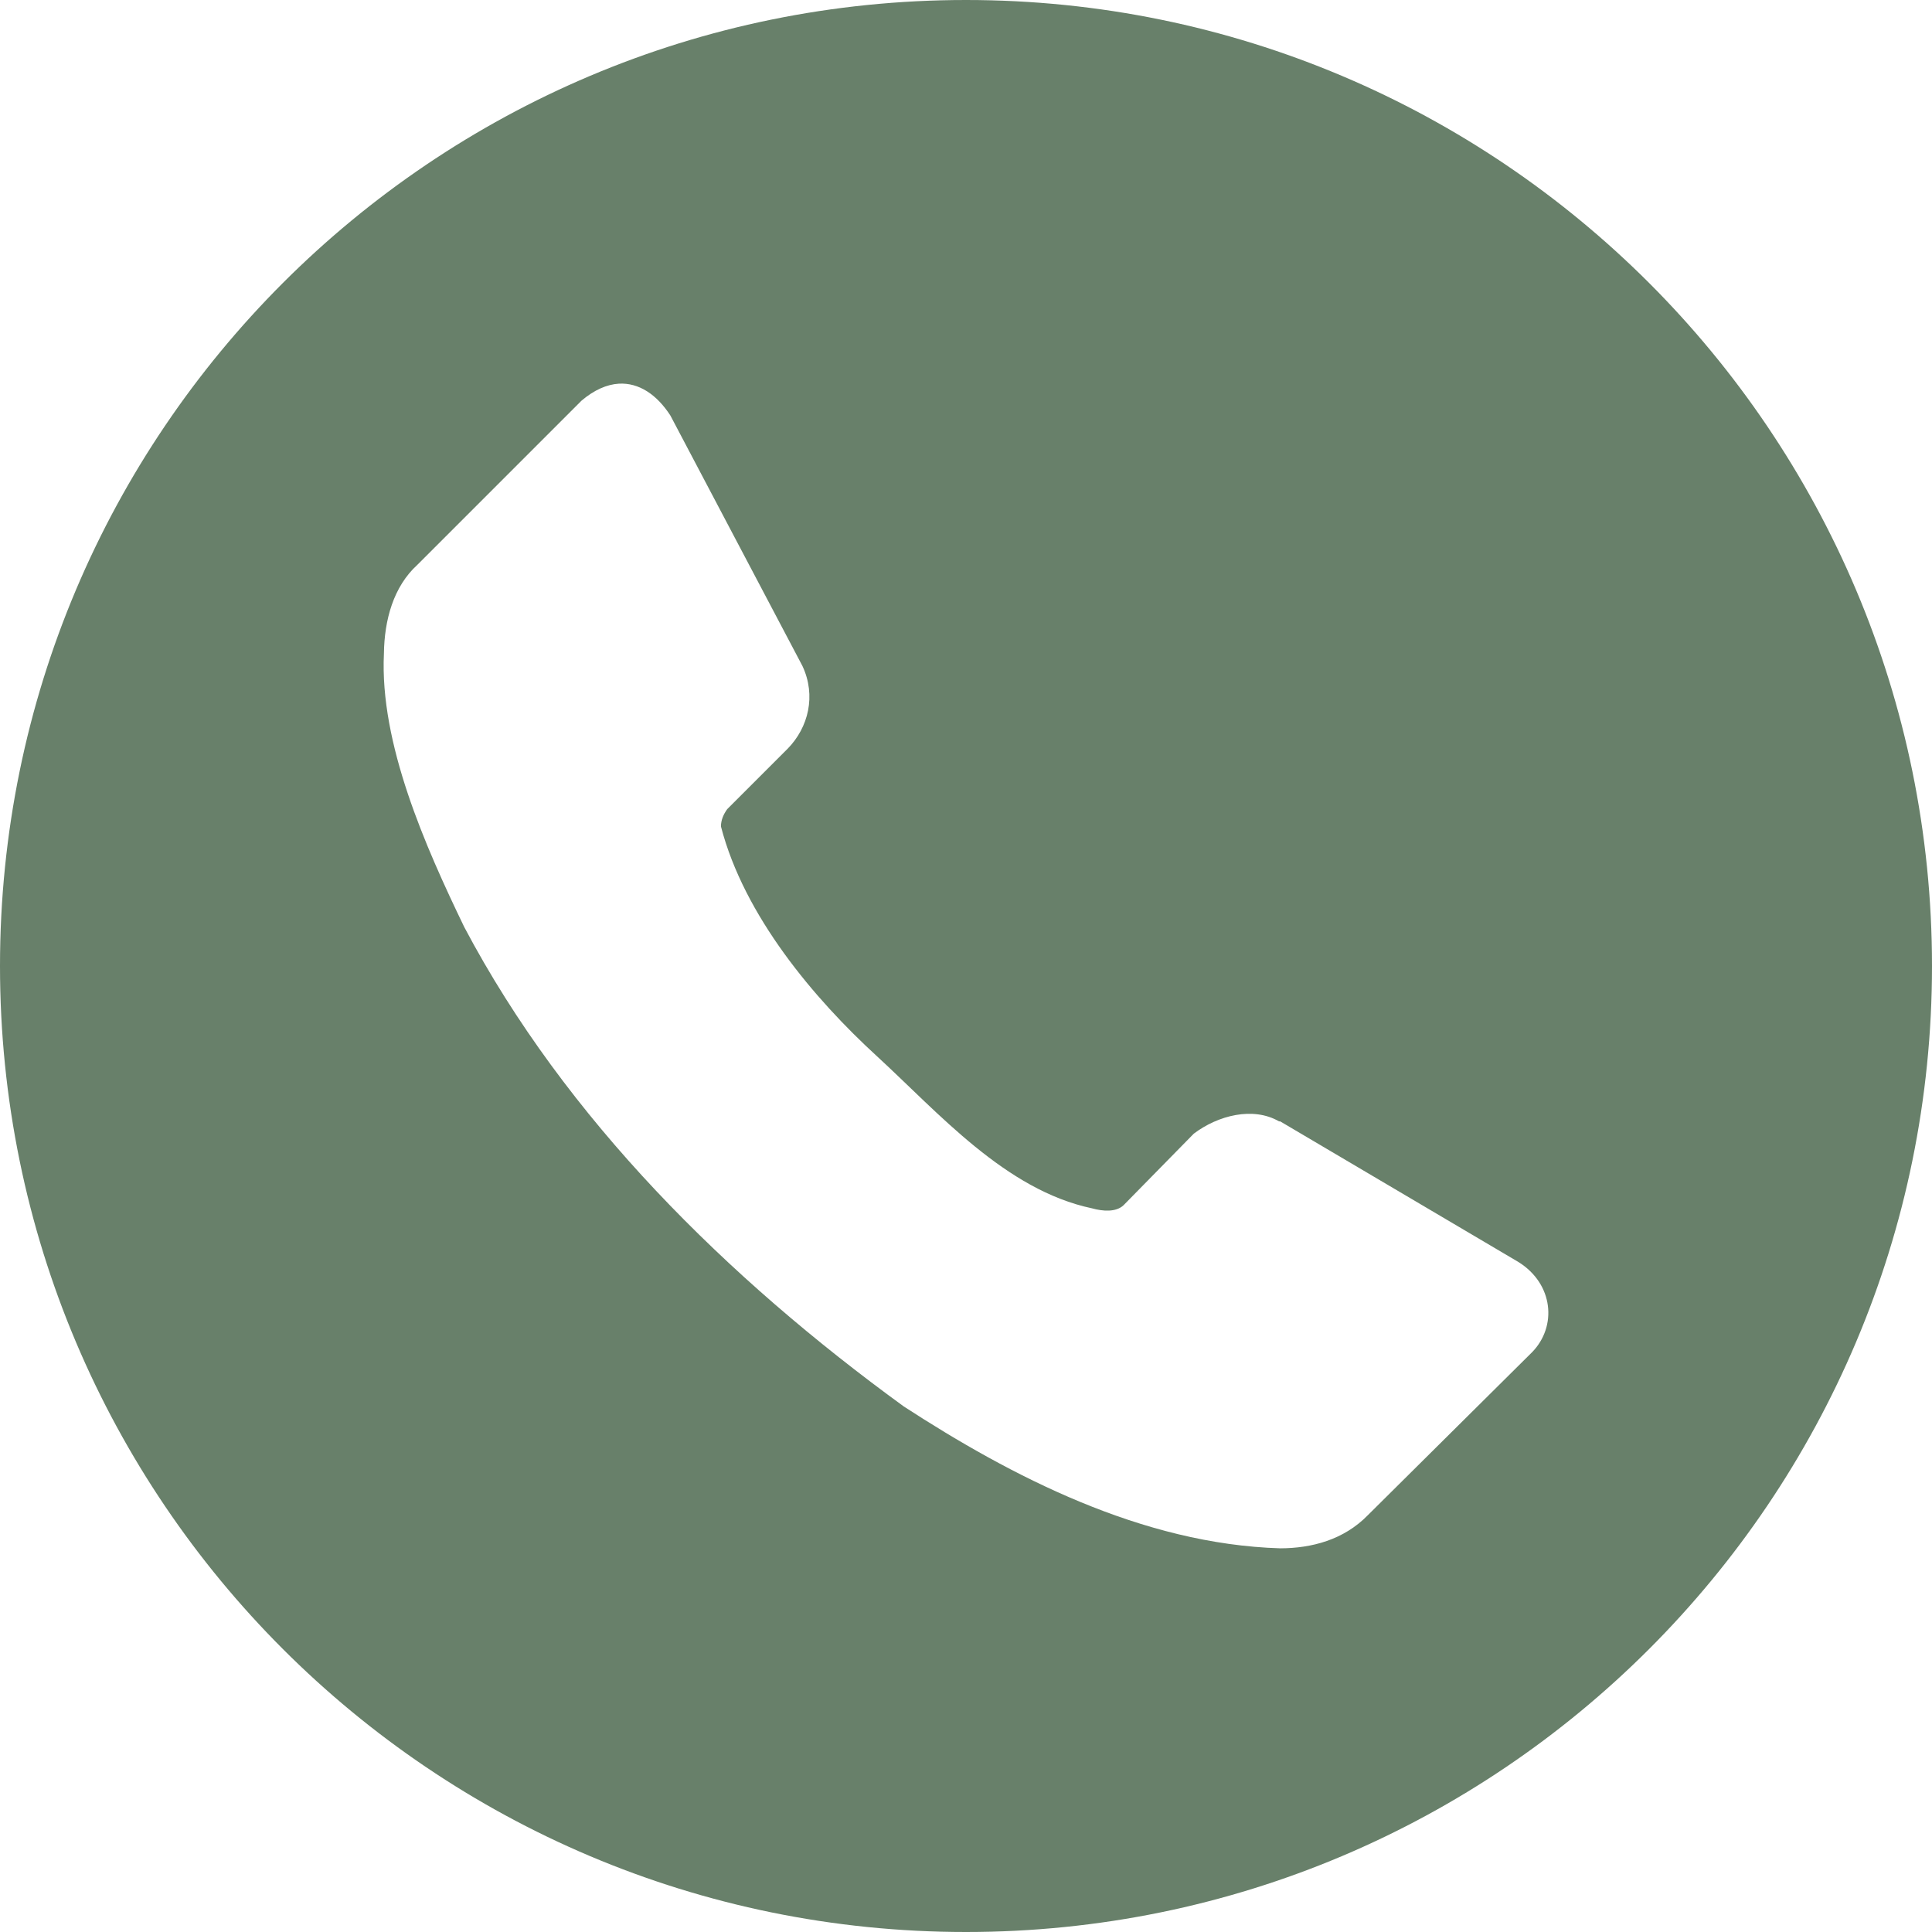 <?xml version="1.0" encoding="UTF-8"?> <svg xmlns="http://www.w3.org/2000/svg" width="32" height="32" viewBox="0 0 32 32" fill="none"> <g clip-path="url(#clip0_203_45)"> <path d="M16 0C7.163 0 0 7.163 0 16C0 24.837 7.163 32 16 32C24.837 32 32 24.837 32 16C32 7.163 24.837 0 16 0ZM10.25 6.355C10.58 6.336 10.878 6.533 11.104 6.883L13.291 11.031C13.521 11.523 13.39 12.049 13.047 12.4L12.045 13.402C11.983 13.487 11.942 13.582 11.941 13.688C12.326 15.175 13.491 16.547 14.52 17.49C15.548 18.434 16.653 19.711 18.088 20.014C18.265 20.063 18.483 20.081 18.609 19.963L19.773 18.777C20.175 18.473 20.756 18.325 21.186 18.574H21.205L25.152 20.904C25.732 21.267 25.792 21.97 25.377 22.396L22.658 25.094C22.257 25.506 21.723 25.644 21.205 25.645C18.913 25.576 16.748 24.451 14.969 23.295C12.049 21.171 9.371 18.536 7.689 15.354C7.045 14.019 6.287 12.316 6.359 10.826C6.366 10.266 6.517 9.717 6.912 9.356L9.631 6.637C9.843 6.457 10.052 6.367 10.25 6.355V6.355Z" fill="#68806A"></path> </g> <defs> <clipPath id="clip0_203_45"> <rect width="32" height="32" fill="white"></rect> </clipPath> </defs> </svg> 